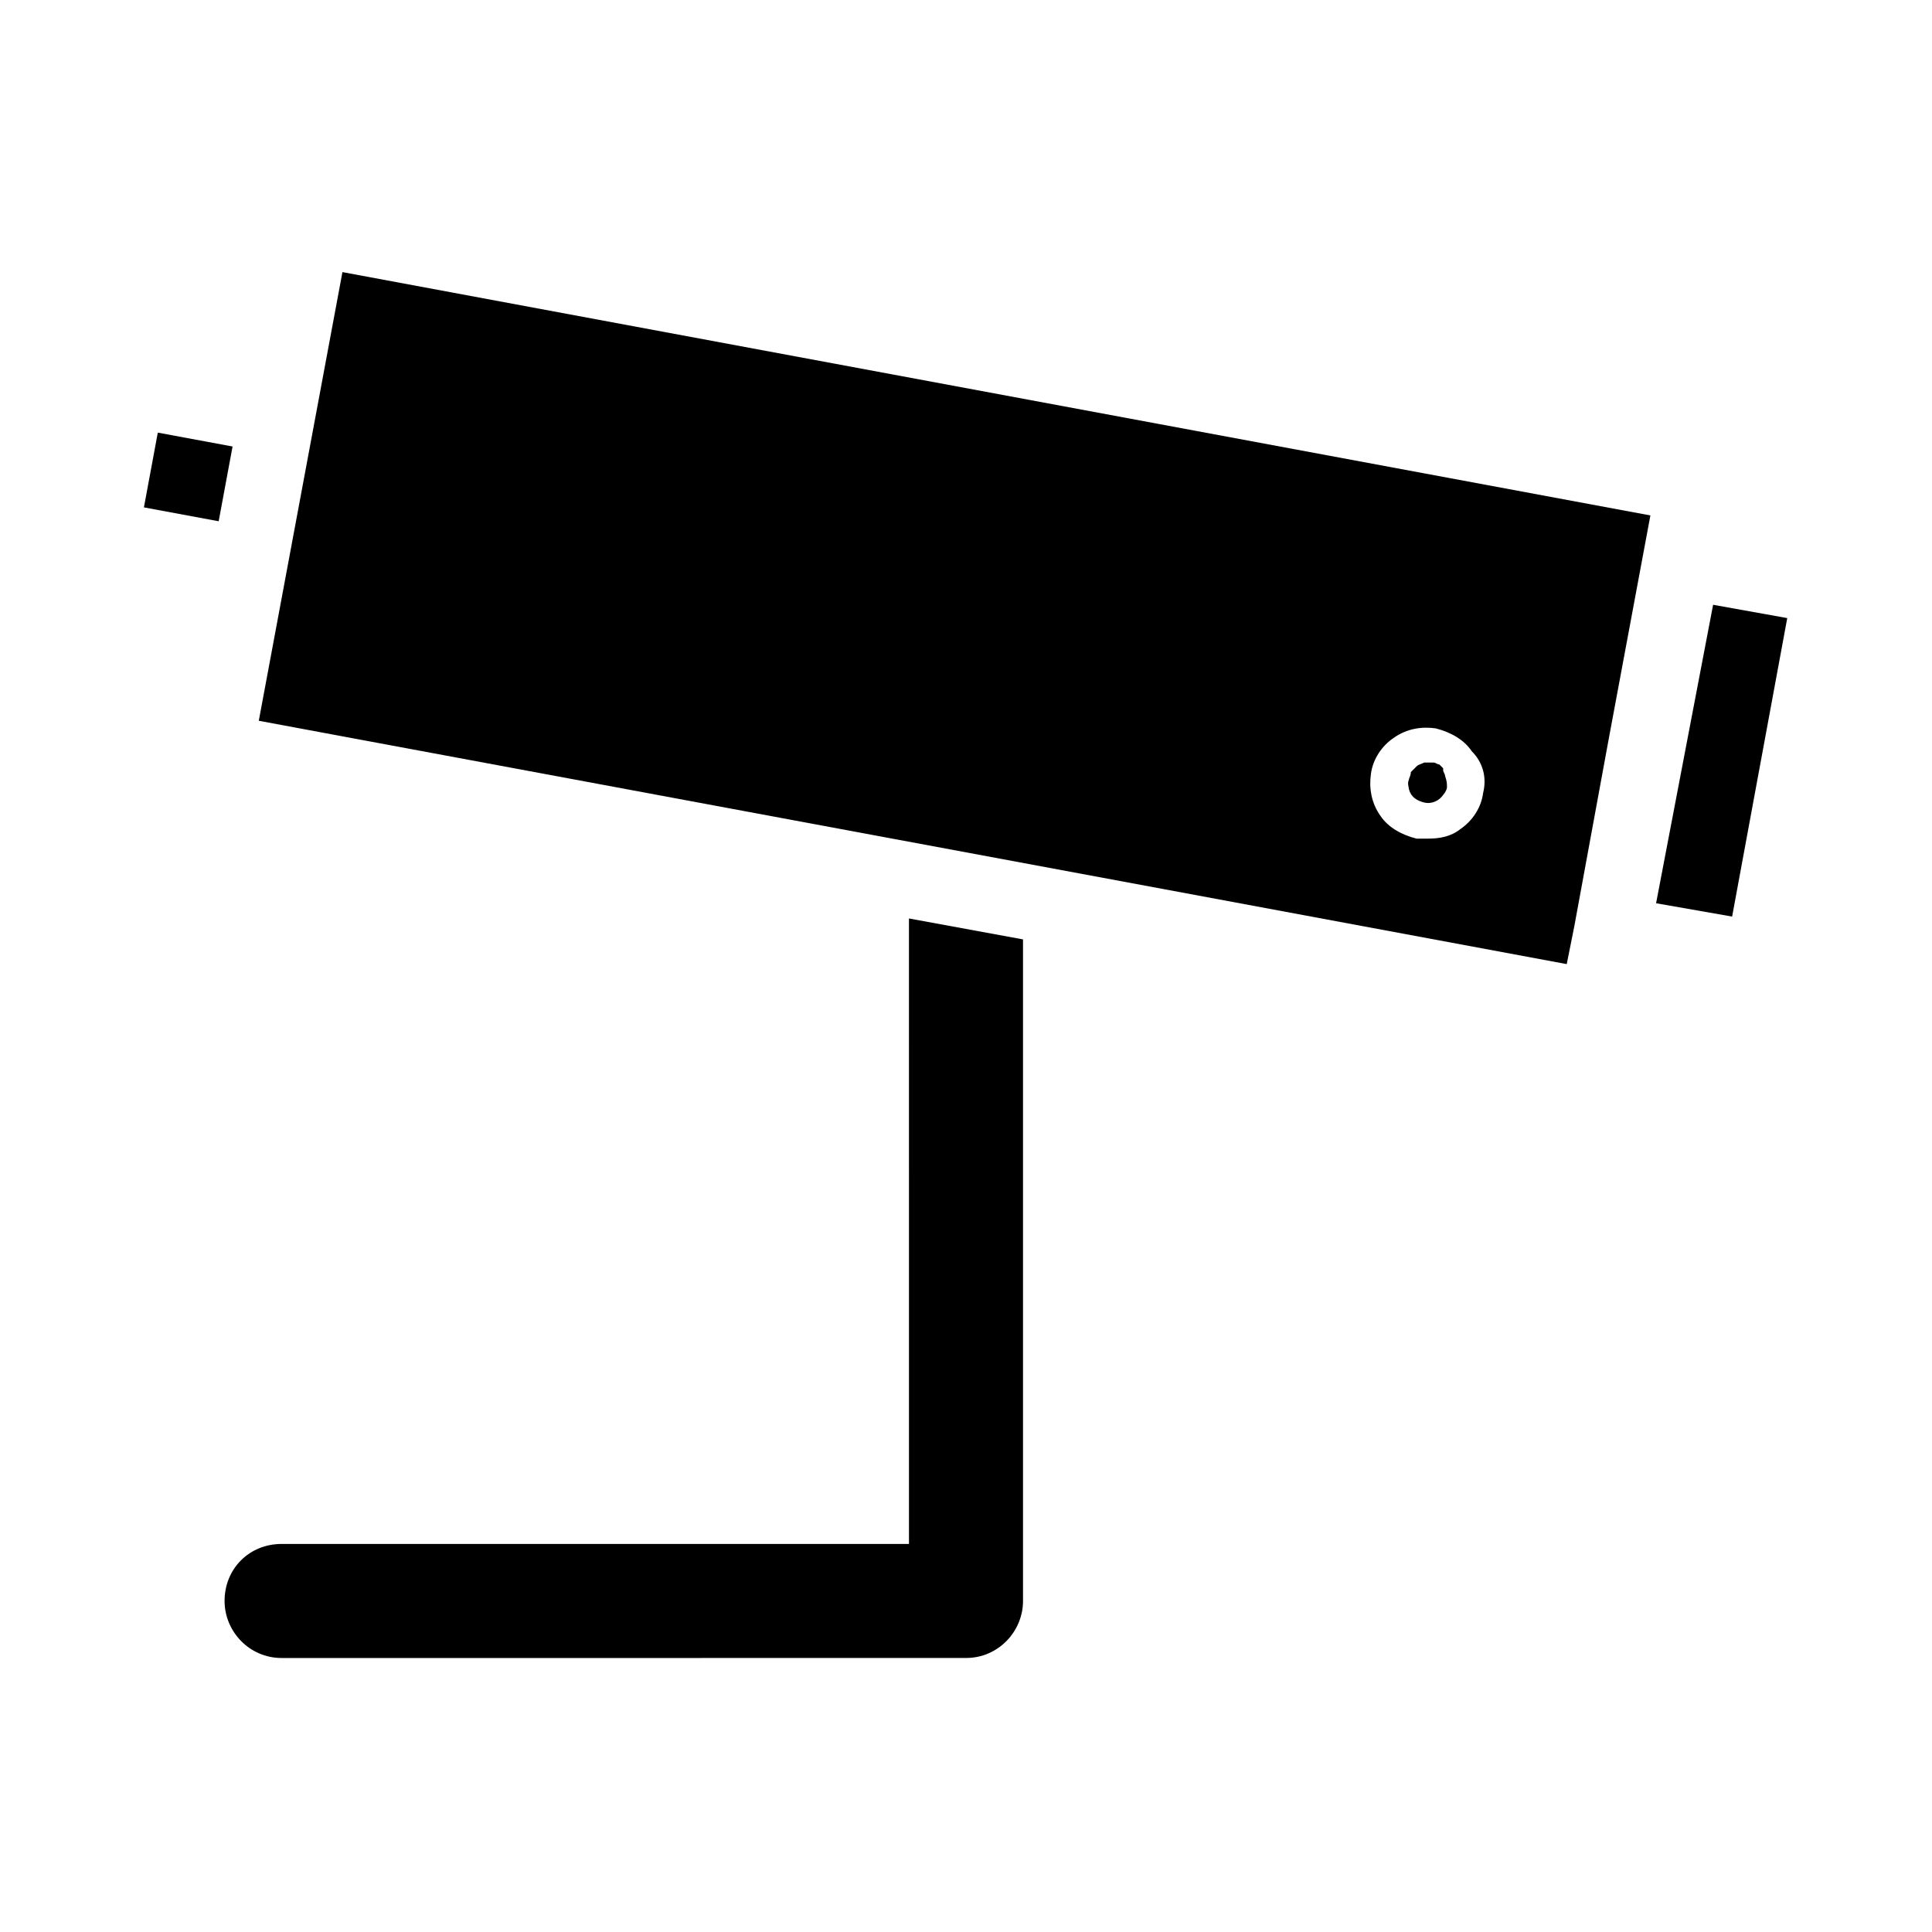 <?xml version="1.0" encoding="UTF-8"?>
<!-- Uploaded to: SVG Repo, www.svgrepo.com, Generator: SVG Repo Mixer Tools -->
<svg fill="#000000" width="800px" height="800px" version="1.1" viewBox="144 144 512 512" xmlns="http://www.w3.org/2000/svg">
 <g>
  <path d="m415.11 392.95v175.32c0 8.062-6.551 15.113-15.113 15.113l-181.37 0.004c-8.566 0-15.113-7.055-15.113-15.113 0-8.566 6.551-15.113 15.113-15.113h166.26l-0.004-165.76z"/>
  <path d="m234.75 216.11-22.168 118.9 346.62 64.488 2.016-10.078 9.07-49.375 11.082-59.449zm302.29 138.04c-0.504 4.031-3.023 7.559-6.047 9.574-2.519 2.016-5.543 2.519-8.566 2.519h-3.023c-4.031-1.008-7.559-3.023-9.574-6.047-2.519-3.527-3.023-7.559-2.519-11.082 0.504-4.031 3.023-7.559 6.047-9.574 3.527-2.519 7.559-3.023 11.082-2.519 4.031 1.008 7.559 3.023 9.574 6.047 3.027 3.019 4.035 7.051 3.027 11.082z"/>
  <path d="m617.64 307.8-14.609 79.098-20.152-3.527 15.113-79.098z"/>
  <path d="m182.14 278.46 3.68-19.812 19.812 3.68-3.68 19.812z"/>
  <path d="m527.46 352.64c0 0.504-0.504 1.512-1.008 2.016-1.008 1.512-3.023 2.519-5.039 2.016-2.016-0.504-3.527-1.512-4.031-3.527 0-0.504-0.504-1.512 0-2.519 0-0.504 0.504-1.008 0.504-2.016 0.504-0.504 1.008-1.008 1.512-1.512 0.504-0.504 1.008-0.504 2.016-1.008h1.512 0.504 0.504c0.504 0 1.008 0.504 1.512 0.504 0.504 0.504 1.008 1.008 1.008 1.008v0.504c0 0.504 0.504 1.008 0.504 1.512 0.504 1.512 0.504 2.016 0.504 3.023z"/>
 </g>
</svg>